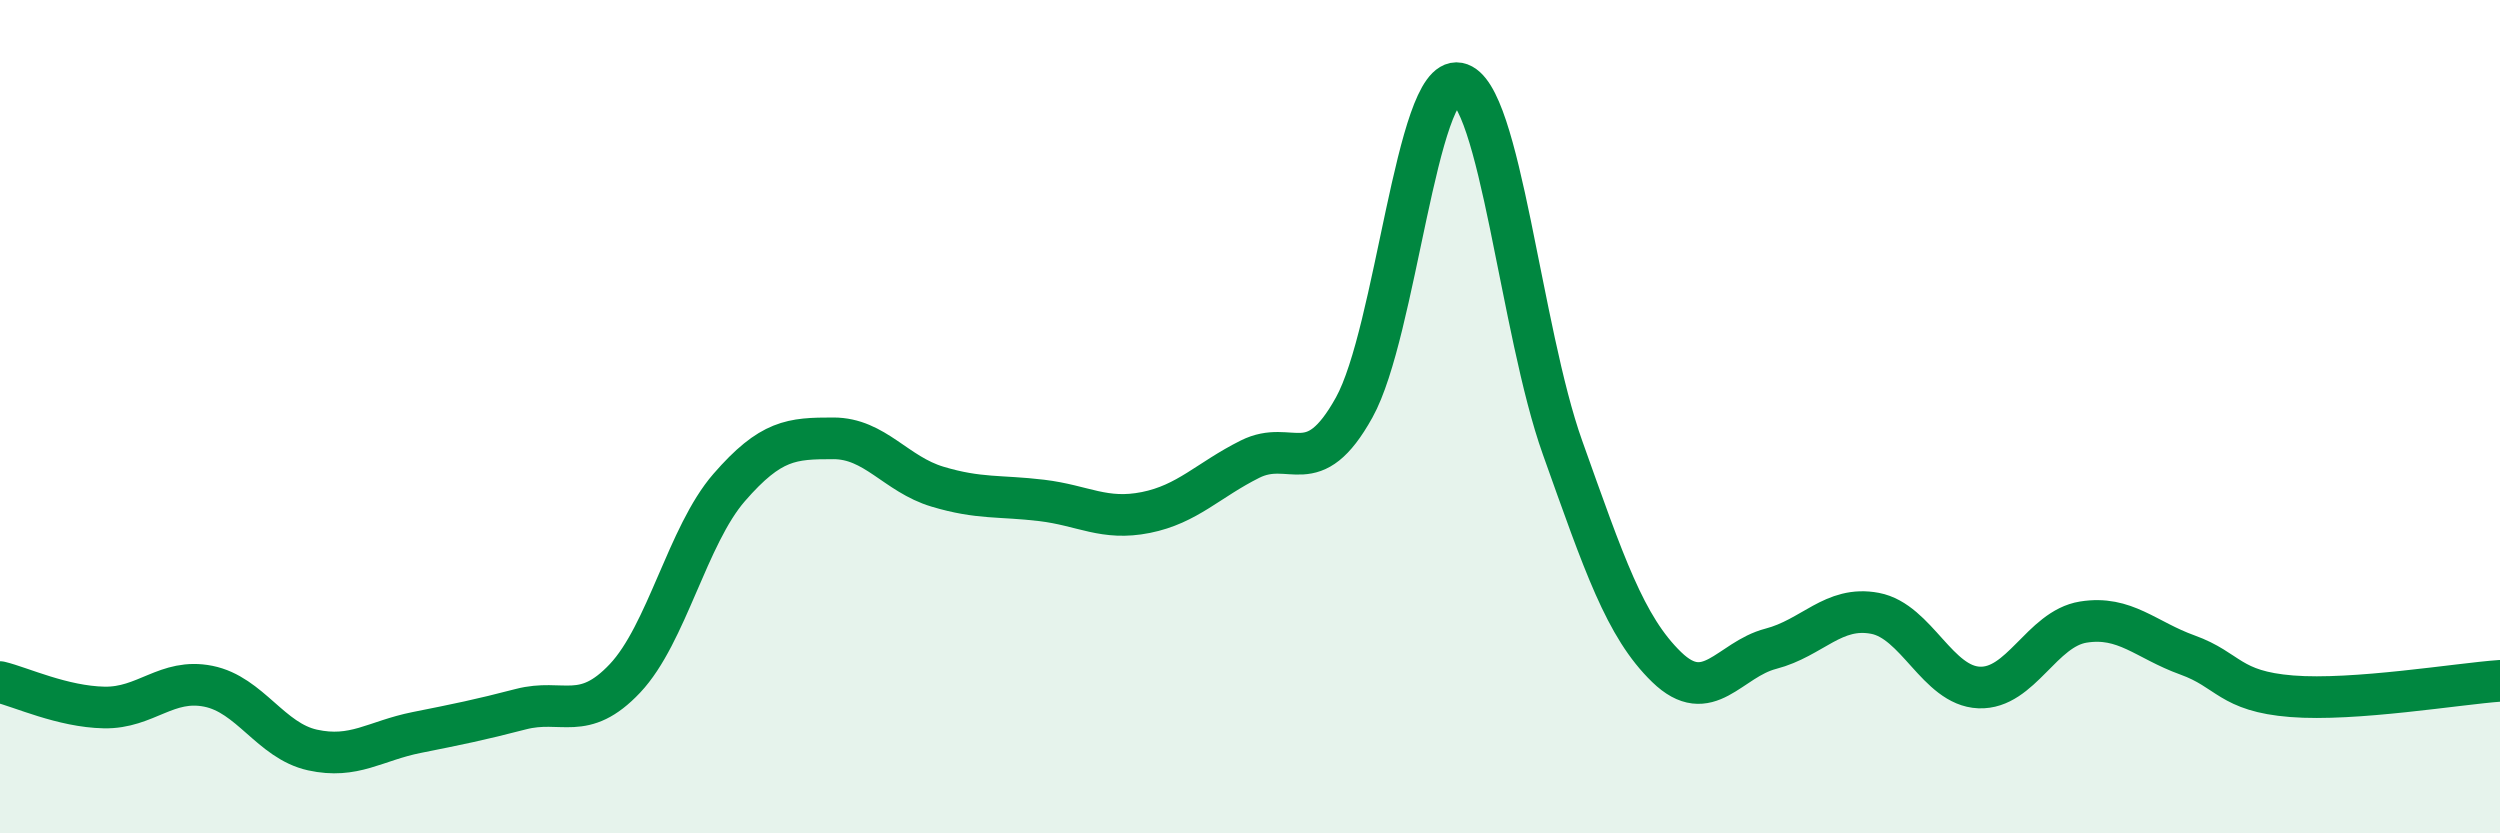 
    <svg width="60" height="20" viewBox="0 0 60 20" xmlns="http://www.w3.org/2000/svg">
      <path
        d="M 0,16.37 C 0.5,16.49 1.5,16.96 2.5,16.98 C 3.5,17 4,16.27 5,16.47 C 6,16.67 6.5,17.78 7.5,18 C 8.5,18.22 9,17.78 10,17.58 C 11,17.38 11.5,17.28 12.5,17.02 C 13.5,16.76 14,17.34 15,16.28 C 16,15.22 16.5,12.85 17.5,11.7 C 18.5,10.55 19,10.52 20,10.52 C 21,10.52 21.5,11.38 22.5,11.68 C 23.5,11.98 24,11.89 25,12.01 C 26,12.13 26.5,12.5 27.5,12.3 C 28.5,12.1 29,11.52 30,11.02 C 31,10.52 31.5,11.58 32.5,9.78 C 33.5,7.98 34,1.81 35,2 C 36,2.19 36.5,7.94 37.5,10.74 C 38.5,13.54 39,15.04 40,16.01 C 41,16.98 41.5,15.83 42.5,15.57 C 43.5,15.31 44,14.53 45,14.72 C 46,14.91 46.5,16.46 47.5,16.5 C 48.5,16.54 49,15.09 50,14.93 C 51,14.77 51.5,15.36 52.5,15.72 C 53.5,16.08 53.5,16.59 55,16.71 C 56.5,16.83 59,16.41 60,16.34L60 20L0 20Z"
        fill="#008740"
        opacity="0.1"
        stroke-linecap="round"
        stroke-linejoin="round"
      />
      <path
        d="M 0,16.37 C 0.5,16.49 1.5,16.96 2.5,16.98 C 3.5,17 4,16.27 5,16.47 C 6,16.67 6.5,17.78 7.5,18 C 8.5,18.22 9,17.78 10,17.58 C 11,17.38 11.5,17.28 12.5,17.02 C 13.5,16.76 14,17.34 15,16.28 C 16,15.22 16.5,12.85 17.5,11.7 C 18.5,10.55 19,10.52 20,10.52 C 21,10.52 21.5,11.38 22.5,11.68 C 23.5,11.98 24,11.89 25,12.01 C 26,12.13 26.5,12.5 27.5,12.3 C 28.5,12.1 29,11.52 30,11.02 C 31,10.52 31.5,11.58 32.5,9.78 C 33.5,7.98 34,1.81 35,2 C 36,2.19 36.5,7.94 37.5,10.74 C 38.5,13.54 39,15.04 40,16.01 C 41,16.98 41.5,15.83 42.5,15.57 C 43.5,15.31 44,14.53 45,14.72 C 46,14.91 46.5,16.46 47.5,16.5 C 48.5,16.54 49,15.09 50,14.93 C 51,14.77 51.5,15.36 52.5,15.72 C 53.5,16.08 53.5,16.59 55,16.71 C 56.5,16.83 59,16.41 60,16.34"
        stroke="#008740"
        stroke-width="1"
        fill="none"
        stroke-linecap="round"
        stroke-linejoin="round"
      />
    </svg>
  